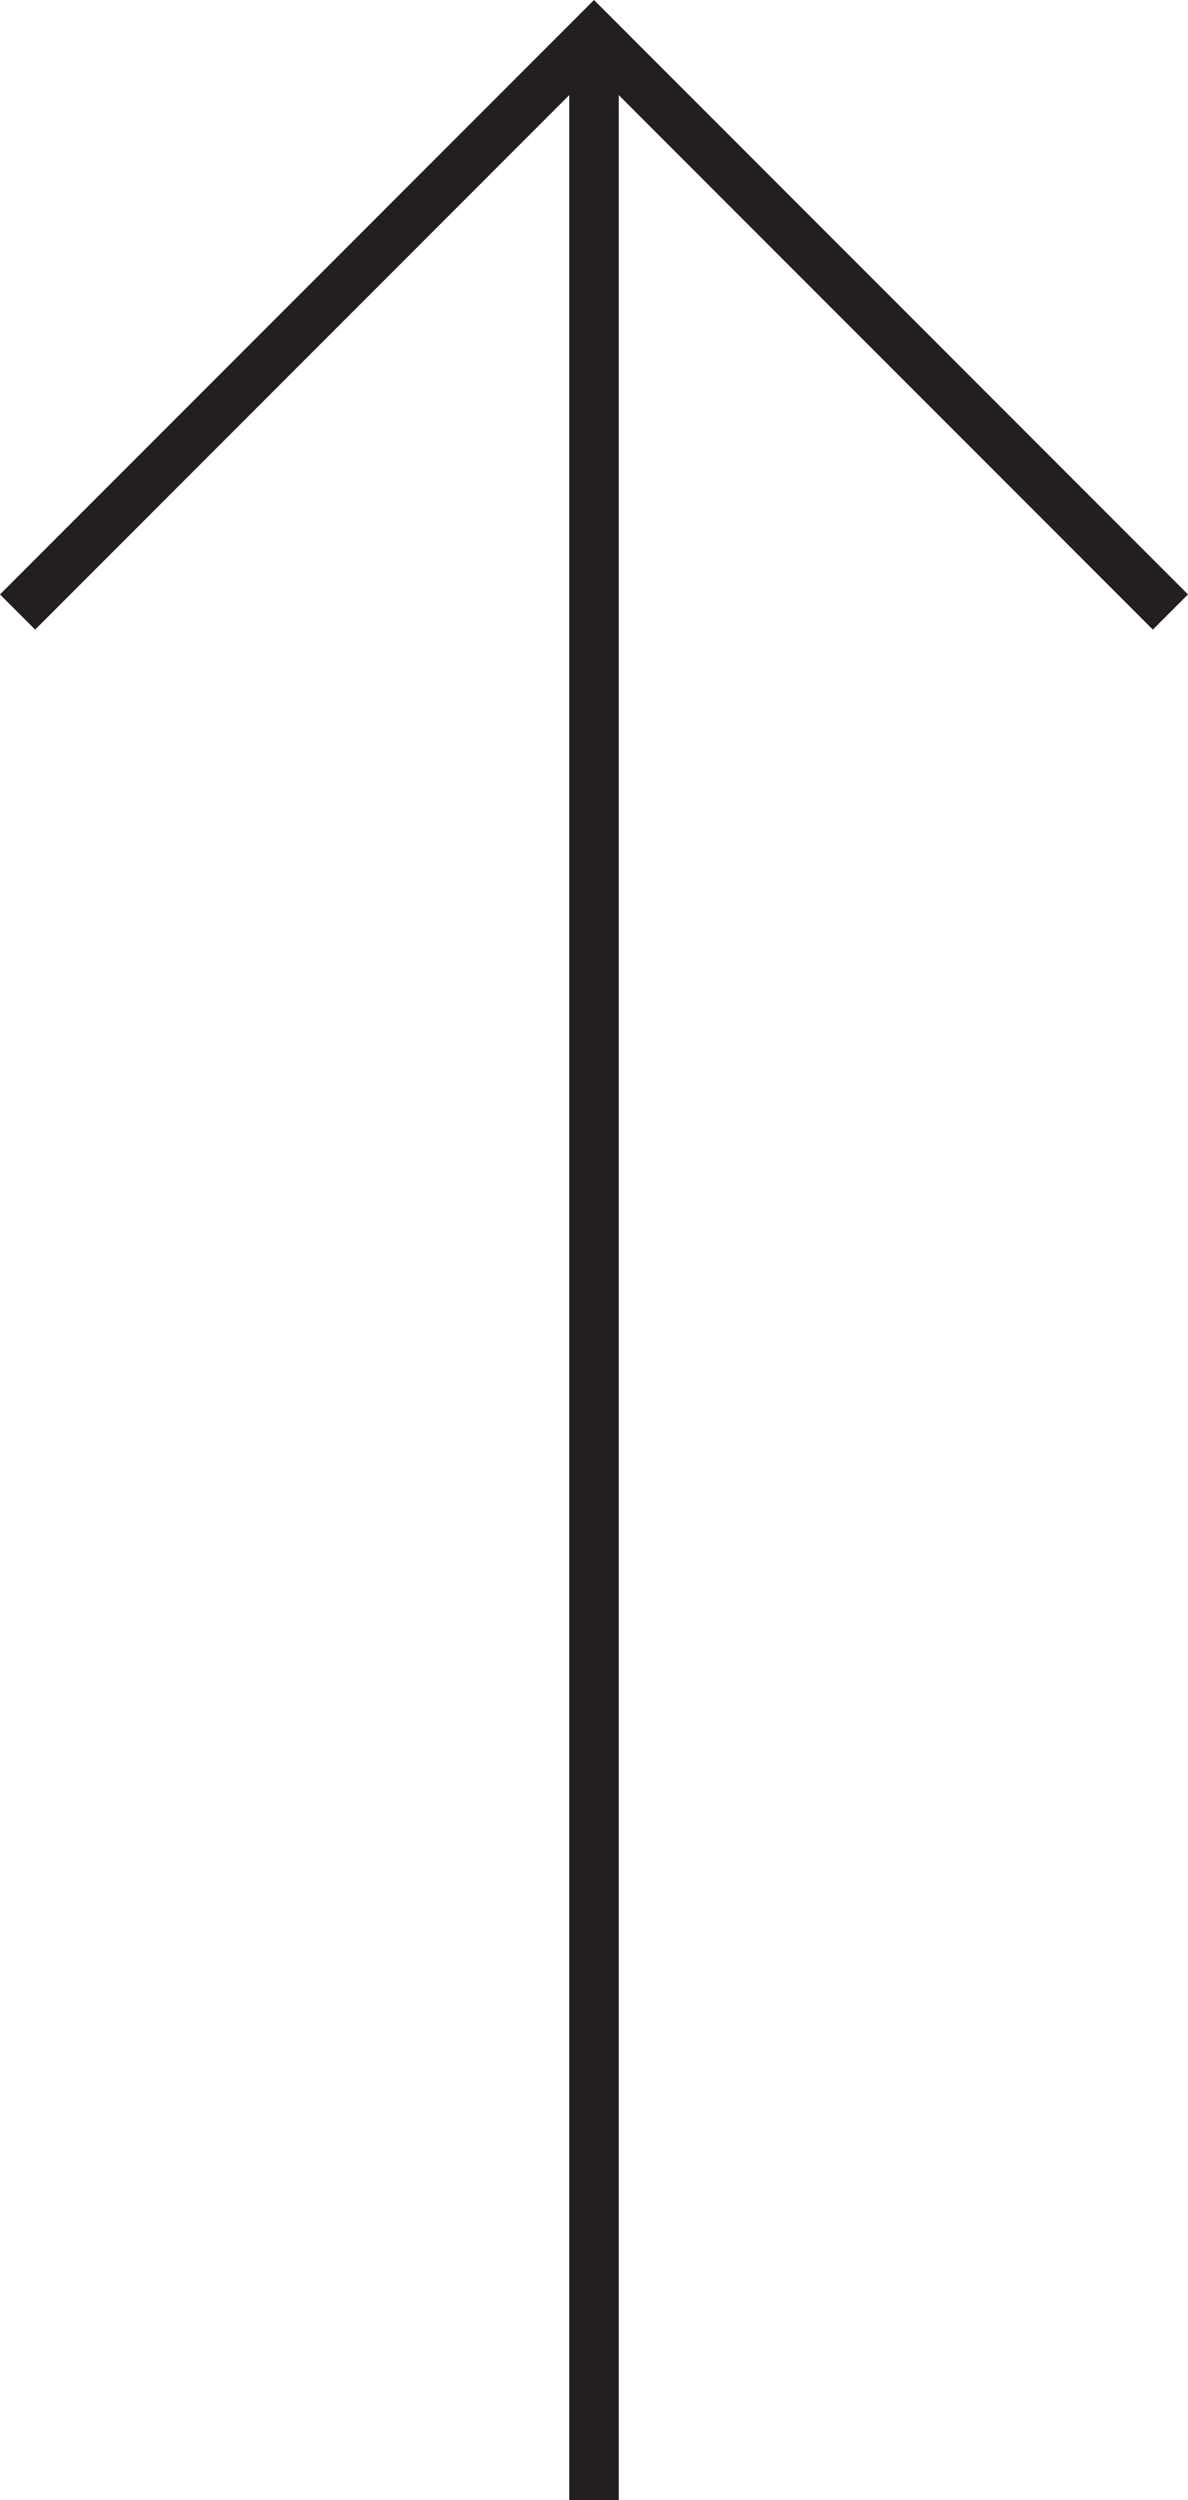 <svg id="Ebene_1" data-name="Ebene 1" xmlns="http://www.w3.org/2000/svg" viewBox="0 0 24 50.47"><defs><style>.cls-1{fill:#231f20;}</style></defs><title>icon_top</title><rect class="cls-1" x="11.5" y="1.3" width="1" height="49.17"/><polygon class="cls-1" points="0 12 0.71 12.71 12 1.42 23.29 12.71 24 12 12 0 0 12"/></svg>